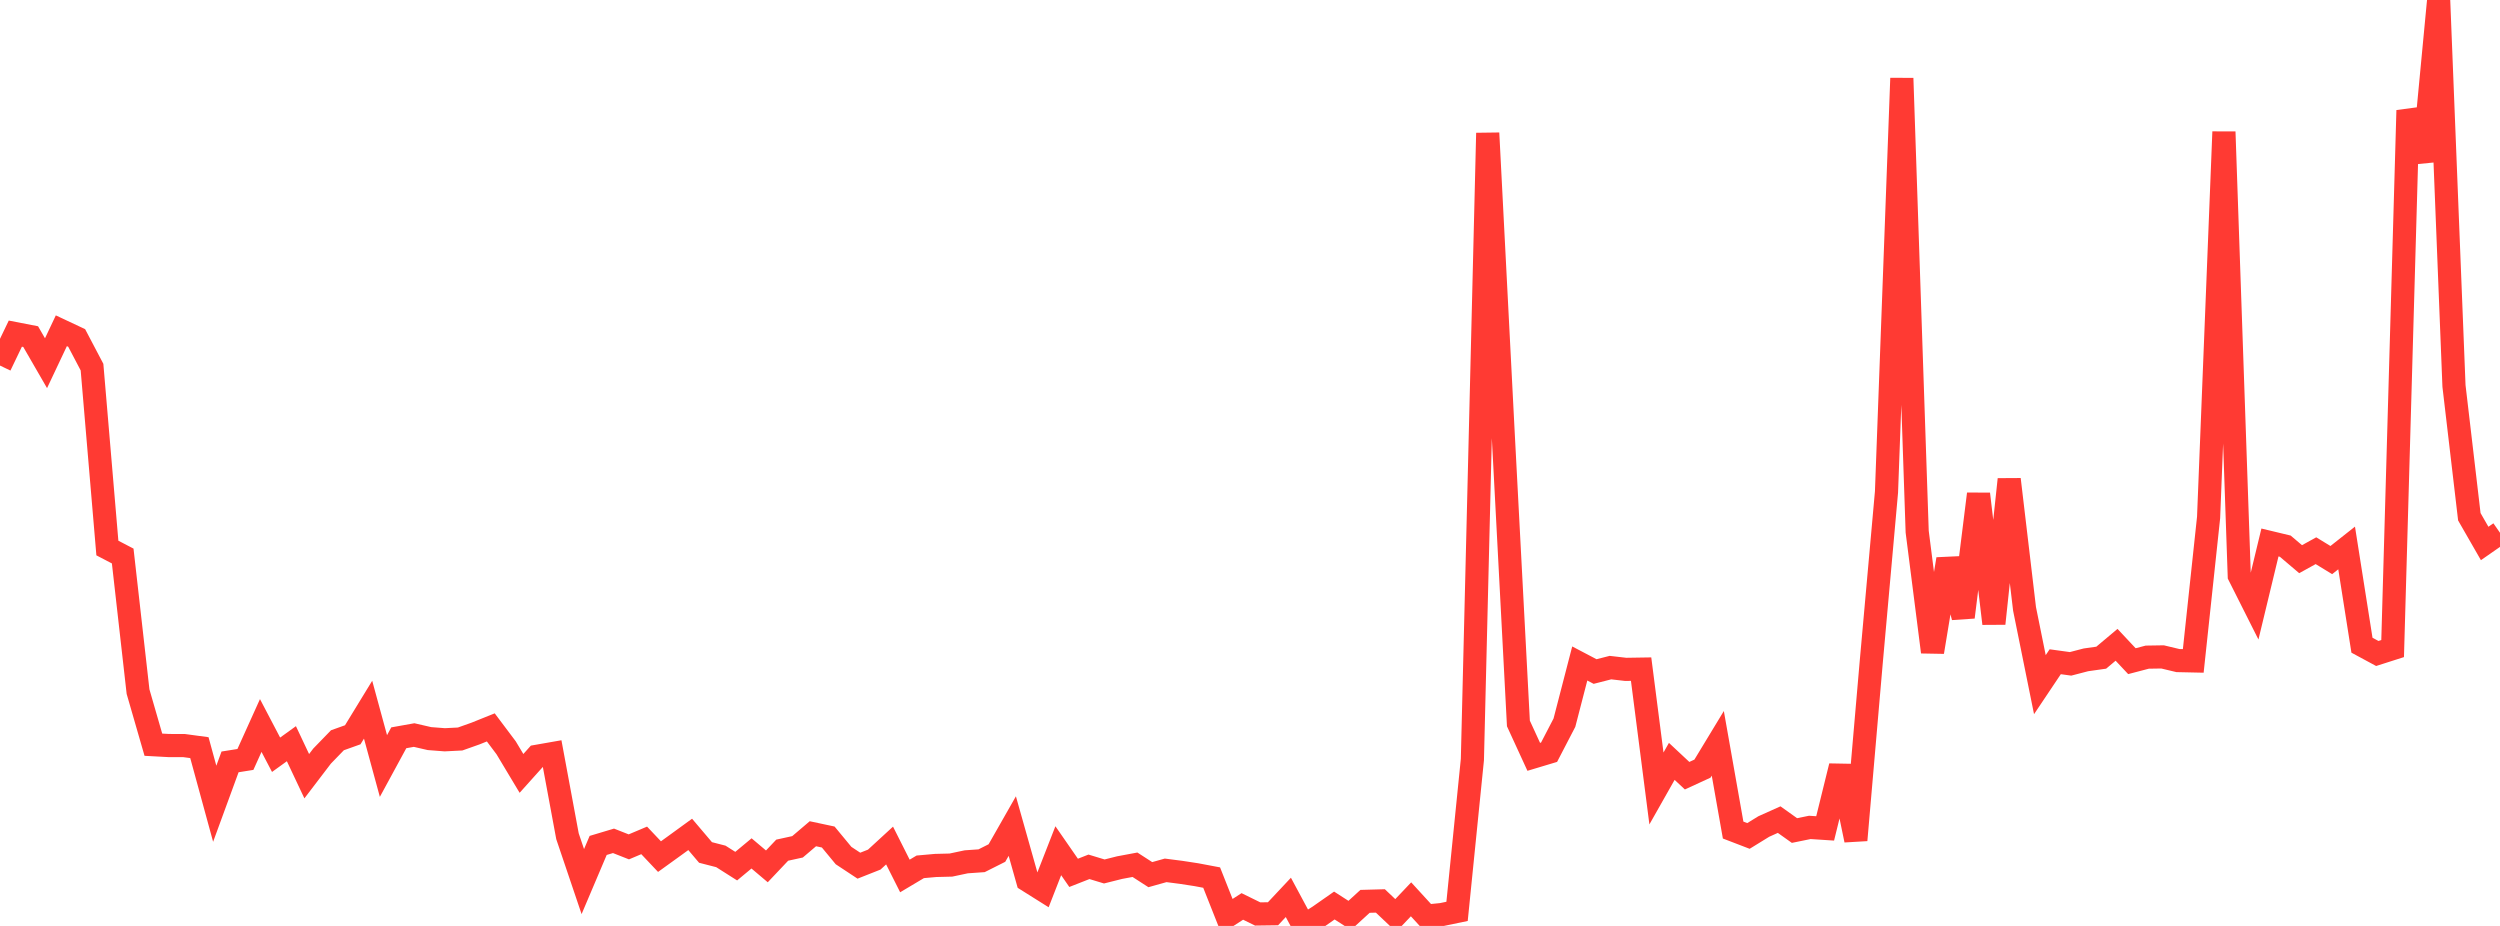 <?xml version="1.0" standalone="no"?>
<!DOCTYPE svg PUBLIC "-//W3C//DTD SVG 1.1//EN" "http://www.w3.org/Graphics/SVG/1.1/DTD/svg11.dtd">

<svg width="135" height="50" viewBox="0 0 135 50" preserveAspectRatio="none" 
  xmlns="http://www.w3.org/2000/svg"
  xmlns:xlink="http://www.w3.org/1999/xlink">


<polyline points="0.0, 19.74 0.828, 18.016 1.656, 18.177 2.485, 19.613 3.313, 17.861 4.141, 18.25 4.969, 19.825 5.798, 29.593 6.626, 30.025 7.454, 37.346 8.282, 40.214 9.11, 40.259 9.939, 40.261 10.767, 40.373 11.595, 43.403 12.423, 41.142 13.252, 41.01 14.08, 39.177 14.908, 40.757 15.736, 40.16 16.564, 41.915 17.393, 40.828 18.221, 39.974 19.049, 39.678 19.877, 38.323 20.706, 41.365 21.534, 39.841 22.362, 39.693 23.19, 39.884 24.018, 39.948 24.847, 39.906 25.675, 39.612 26.503, 39.279 27.331, 40.381 28.16, 41.764 28.988, 40.841 29.816, 40.696 30.644, 45.157 31.472, 47.606 32.301, 45.653 33.129, 45.405 33.957, 45.731 34.785, 45.381 35.613, 46.257 36.442, 45.659 37.27, 45.057 38.098, 46.033 38.926, 46.246 39.755, 46.772 40.583, 46.084 41.411, 46.784 42.239, 45.909 43.067, 45.728 43.896, 45.022 44.724, 45.199 45.552, 46.2 46.38, 46.747 47.209, 46.419 48.037, 45.658 48.865, 47.302 49.693, 46.809 50.521, 46.735 51.35, 46.714 52.178, 46.538 53.006, 46.48 53.834, 46.064 54.663, 44.608 55.491, 47.541 56.319, 48.061 57.147, 45.939 57.975, 47.134 58.804, 46.808 59.632, 47.059 60.46, 46.851 61.288, 46.696 62.117, 47.231 62.945, 46.999 63.773, 47.106 64.601, 47.233 65.429, 47.389 66.258, 49.482 67.086, 48.947 67.914, 49.354 68.742, 49.343 69.571, 48.459 70.399, 50.0 71.227, 49.477 72.055, 48.898 72.883, 49.431 73.712, 48.673 74.54, 48.65 75.368, 49.435 76.196, 48.563 77.025, 49.469 77.853, 49.386 78.681, 49.214 79.509, 41.017 80.337, 7.185 81.166, 23.303 81.994, 39.067 82.822, 40.869 83.65, 40.62 84.479, 39.024 85.307, 35.828 86.135, 36.263 86.963, 36.051 87.791, 36.146 88.62, 36.133 89.448, 42.577 90.276, 41.114 91.104, 41.888 91.933, 41.506 92.761, 40.14 93.589, 44.823 94.417, 45.141 95.245, 44.631 96.074, 44.259 96.902, 44.849 97.73, 44.68 98.558, 44.734 99.387, 41.372 100.215, 45.367 101.043, 35.8 101.871, 26.565 102.699, 4.225 103.528, 28.711 104.356, 35.208 105.184, 30.193 106.012, 33.326 106.84, 26.674 107.669, 33.672 108.497, 25.886 109.325, 32.878 110.153, 36.972 110.982, 35.734 111.81, 35.848 112.638, 35.632 113.466, 35.515 114.294, 34.819 115.123, 35.703 115.951, 35.486 116.779, 35.473 117.607, 35.671 118.436, 35.689 119.264, 27.943 120.092, 7.118 120.92, 31.084 121.748, 32.73 122.577, 29.294 123.405, 29.493 124.233, 30.196 125.061, 29.738 125.89, 30.244 126.718, 29.59 127.546, 34.841 128.374, 35.288 129.202, 35.023 130.031, 5.96 130.859, 8.71 131.687, 0.0 132.515, 20.84 133.344, 27.905 134.172, 29.347 135.0, 28.771" fill="none" stroke="#ff3a33" stroke-width="1.25"/>

</svg>